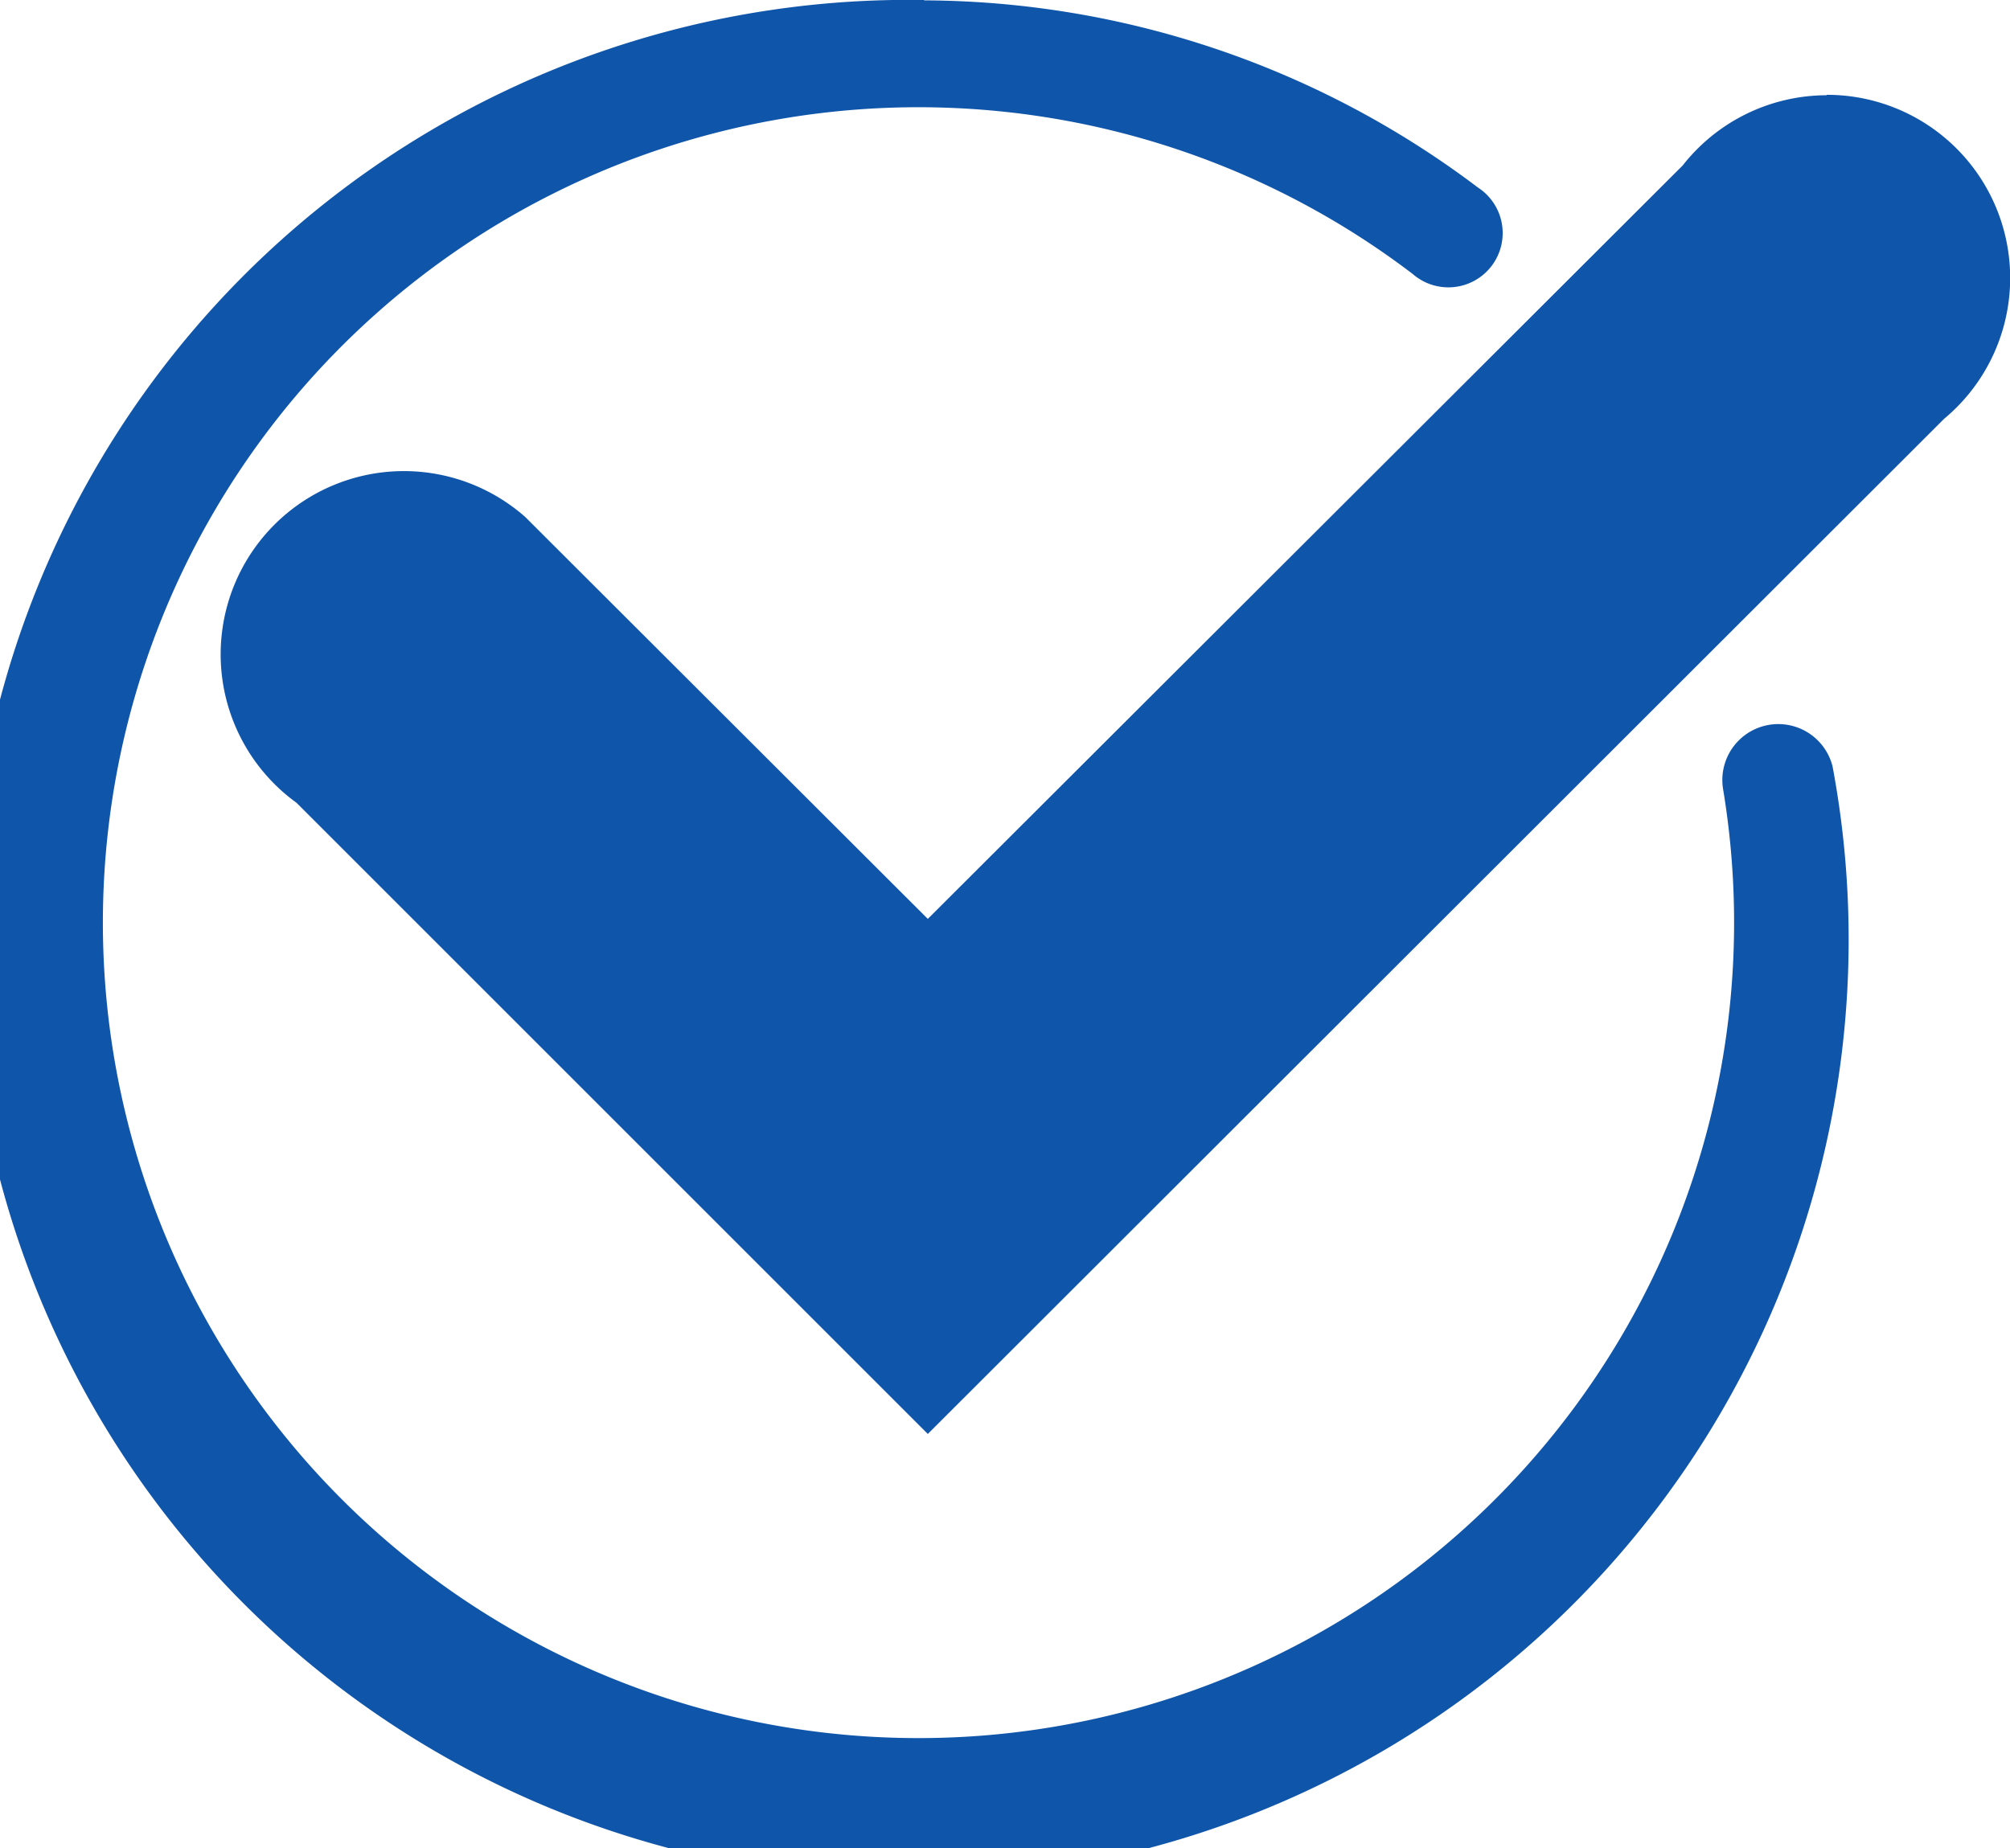 <svg xmlns="http://www.w3.org/2000/svg" width="27.912" height="25.669" viewBox="0 0 27.912 25.669">
    <g id="layer1" transform="translate(0 0)">
        <g id="g15534" transform="translate(0 0)">
            <path id="path12670" d="M32.006,36.671A13.052,13.052,0,1,0,44.619,47.316a.777.777,0,0,0-1.519.323h0a11.326,11.326,0,1,1-4.312-7.163l0,0a.754.754,0,1,0,.907-1.2,12.832,12.832,0,0,0-7.692-2.6Z" transform="translate(-19.171 -36.671)" fill="#0f55aa"/>
            <path id="rect14496" d="M58.708,44.106a2.545,2.545,0,0,0-2,.975L46.225,55.546l-5.591-5.583,0,0a2.545,2.545,0,1,0-3.176,3.97L46.225,62.7,60.338,48.6a2.544,2.544,0,0,0-1.63-4.5Z" transform="translate(-33.341 -42.783)" fill="#0f55aa"/>
        </g>
    </g>
</svg>
